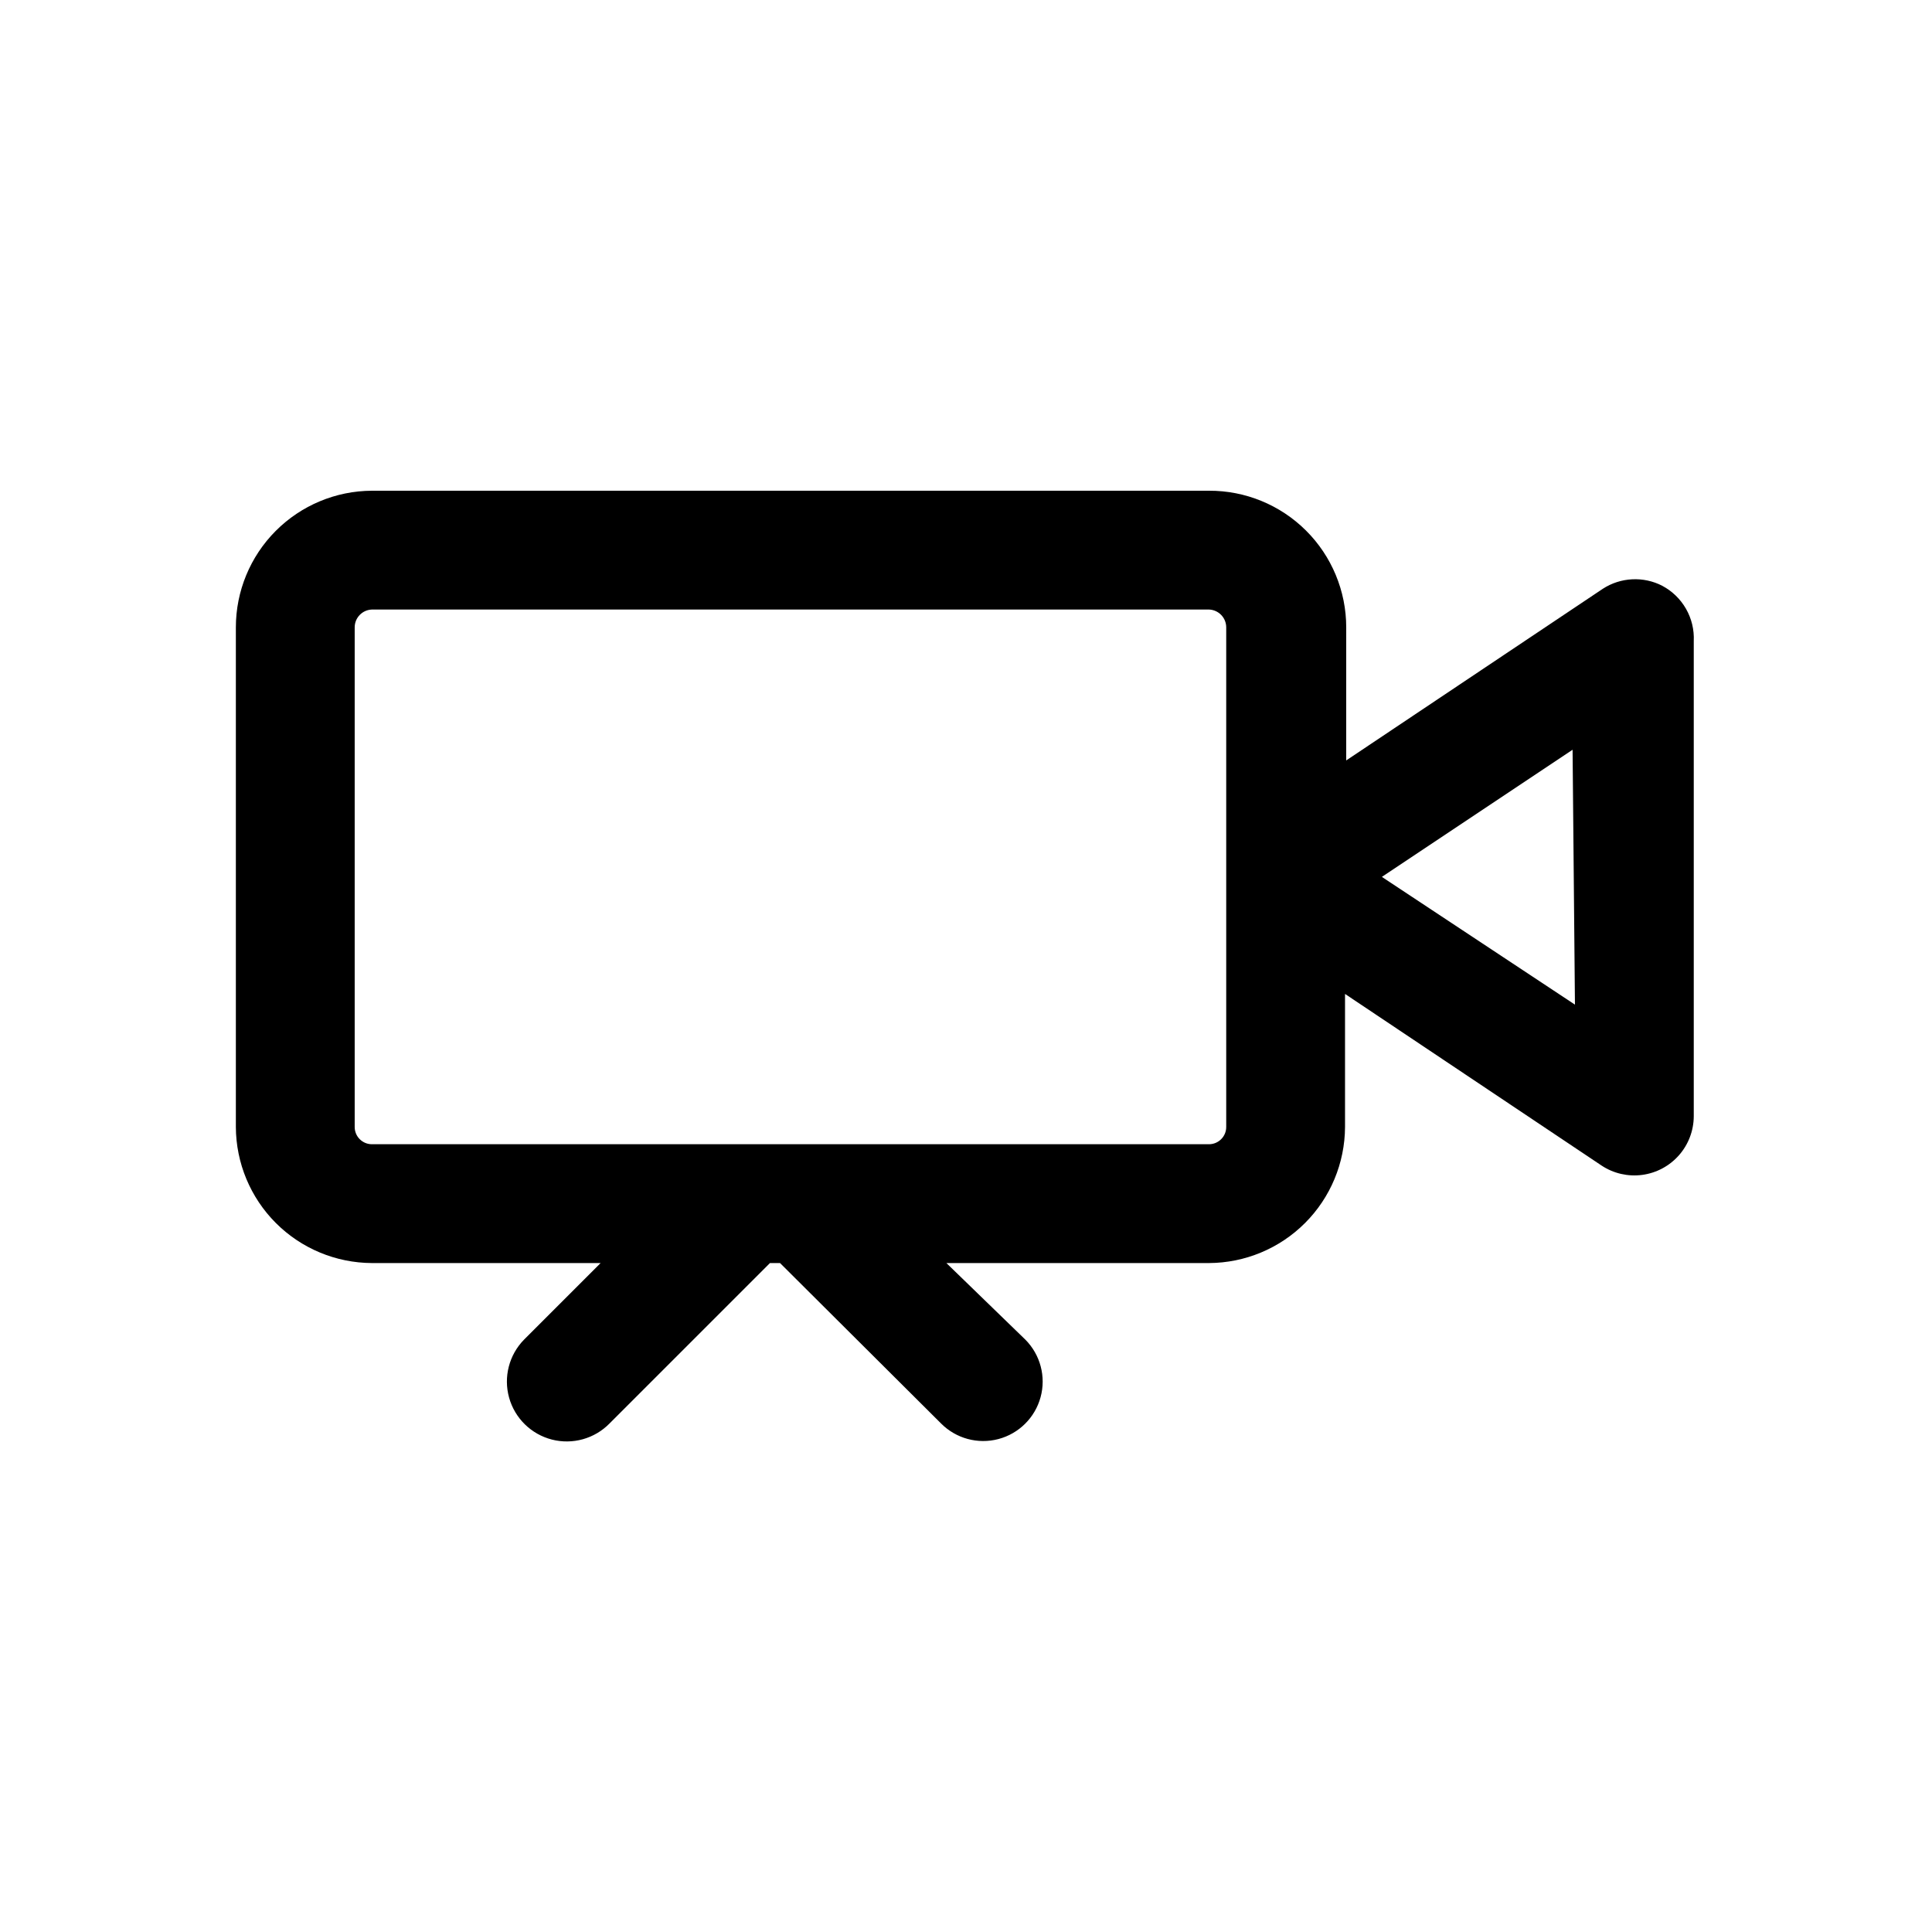 <?xml version="1.0" encoding="UTF-8"?>
<!-- Uploaded to: SVG Repo, www.svgrepo.com, Generator: SVG Repo Mixer Tools -->
<svg fill="#000000" width="800px" height="800px" version="1.1" viewBox="144 144 512 512" xmlns="http://www.w3.org/2000/svg">
 <path d="m584.52 299.24c-2.461-1.266-5.215-1.859-7.977-1.719-2.766 0.137-5.445 1-7.769 2.504l-68.016 45.5 0.004-35.266c0-9.633-3.84-18.867-10.664-25.66-6.824-6.797-16.074-10.594-25.707-10.551h-221.83c-9.578 0.039-18.746 3.875-25.504 10.66-6.758 6.785-10.551 15.973-10.551 25.551v132.41c0.043 9.551 3.852 18.695 10.605 25.449 6.754 6.754 15.898 10.562 25.449 10.605h60.613l-20.309 20.309c-3.965 4.051-5.469 9.91-3.945 15.367 1.523 5.461 5.848 9.691 11.336 11.102 5.488 1.406 11.316-0.219 15.281-4.269l42.508-42.508h2.676l42.668 42.508c3.965 3.996 9.758 5.57 15.199 4.133 5.441-1.438 9.703-5.668 11.18-11.102 1.477-5.43-0.059-11.234-4.023-15.23l-20.938-20.309h69.59-0.004c9.551-0.043 18.695-3.852 25.449-10.605 6.754-6.754 10.562-15.898 10.605-25.449v-35.266l68.016 45.5c3.172 2.09 6.992 2.961 10.758 2.453 3.762-0.504 7.219-2.356 9.727-5.207 2.508-2.852 3.898-6.516 3.918-10.312v-125.95c0.141-2.981-0.57-5.941-2.047-8.531-1.48-2.594-3.664-4.711-6.297-6.109zm-115.56 143.43v-0.004c0 2.523-2.043 4.566-4.566 4.566h-221.83c-2.523 0-4.566-2.043-4.566-4.566v-132.41c0-2.547 2.019-4.637 4.566-4.723h221.83c2.547 0.086 4.566 2.176 4.566 4.723zm92.418-32.434-51.168-33.852 50.539-33.691z"/>
</svg>